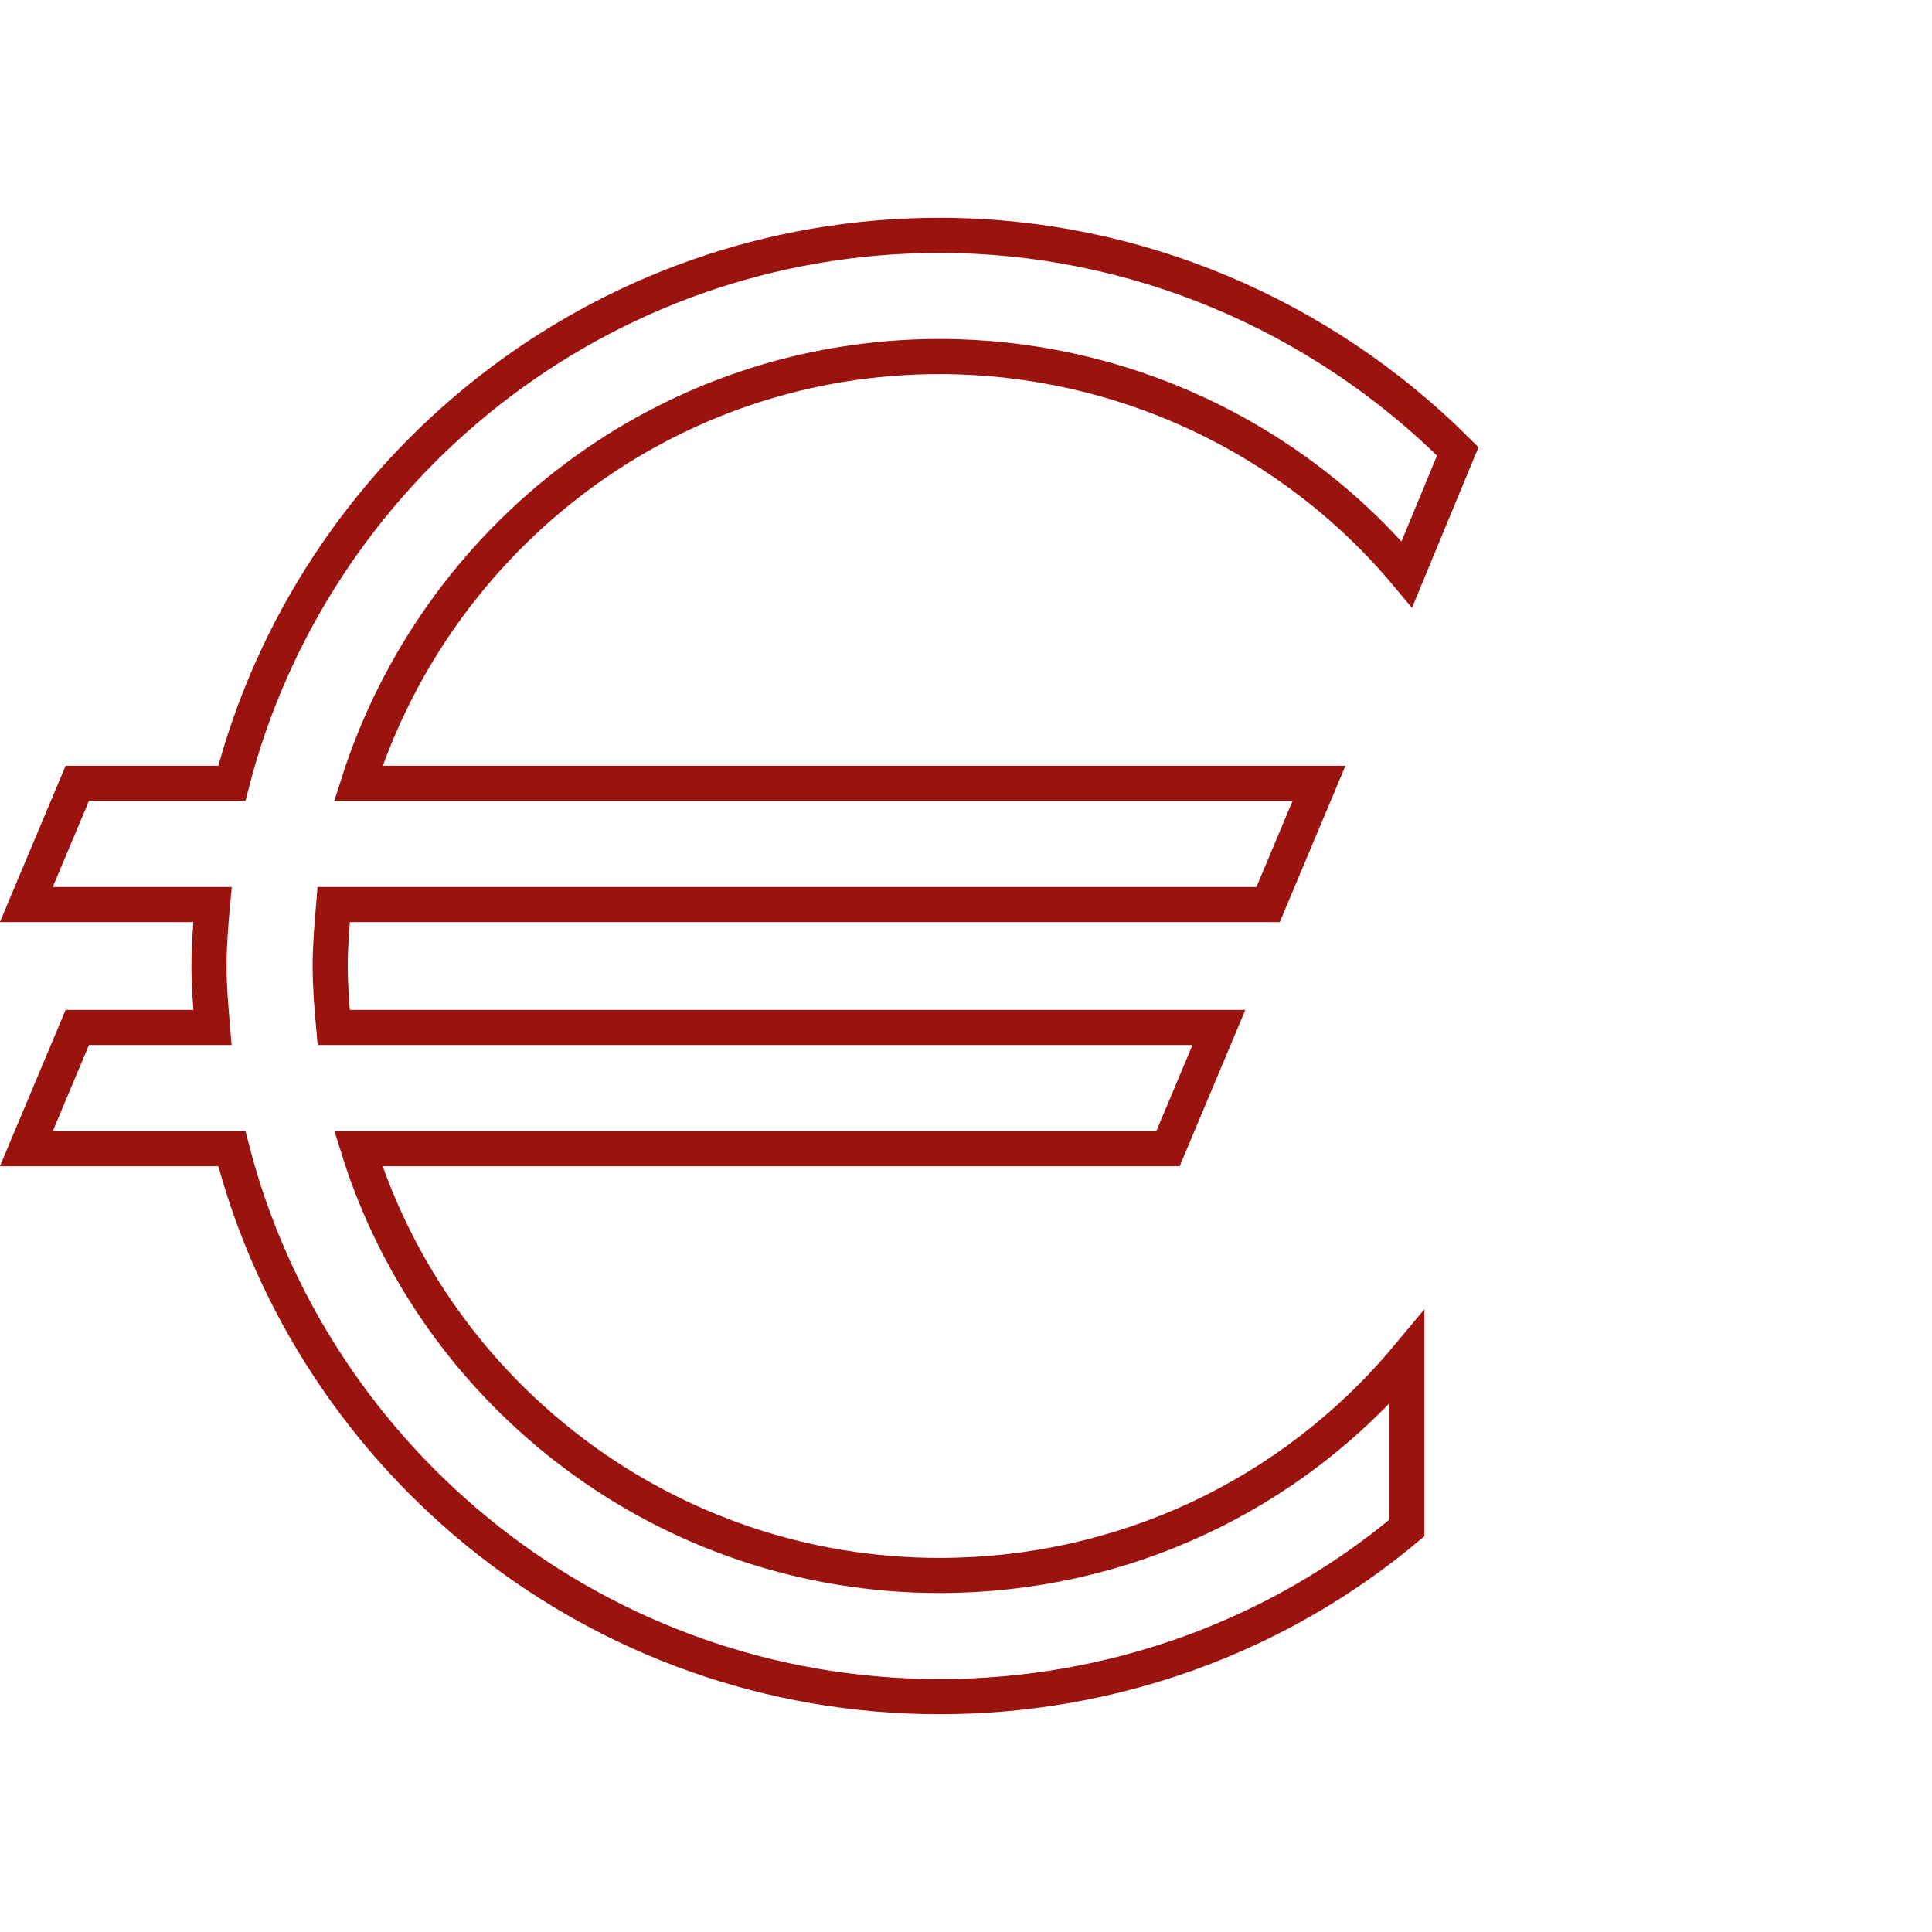 <?xml version="1.0" encoding="utf-8"?>
<!-- Generator: Adobe Illustrator 26.0.1, SVG Export Plug-In . SVG Version: 6.00 Build 0)  -->
<svg version="1.1" id="Ebene_1" xmlns="http://www.w3.org/2000/svg" xmlns:xlink="http://www.w3.org/1999/xlink" x="0px" y="0px"
	 width="110px" height="110px" viewBox="0 0 110 110" style="enable-background:new 0 0 110 110;" xml:space="preserve">
<g>
	<path style="fill:none;stroke:#9B130F;stroke-width:2;stroke-miterlimit:10;" d="M80.1,87C80.1,87,80.1,87,80.1,87L80.1,87L80.1,87
		z M83,25.7c-7.8-7.8-18.4-12.3-29.5-12.3c-19.4,0-35.7,13.3-40.3,31.2H4.4l-2.9,6.9h10.6c-0.1,1.1-0.2,2.3-0.2,3.5
		c0,1.2,0.1,2.3,0.2,3.5H4.4l-2.9,6.9h11.7c4.6,17.9,20.9,31.2,40.3,31.2c9.8,0,19.2-3.4,26.6-9.6v-9.7
		c-6.6,7.9-16.3,12.4-26.6,12.4c-15.5,0-28.7-10.2-33.1-24.3h46.1l2.9-6.9H19c-0.1-1.1-0.2-2.3-0.2-3.5c0-1.2,0.1-2.3,0.2-3.5h53.2
		l2.9-6.9H20.4C24.9,30.5,38,20.3,53.5,20.3c10.2,0,20,4.5,26.6,12.4L83,25.7z"/>
</g>
</svg>

